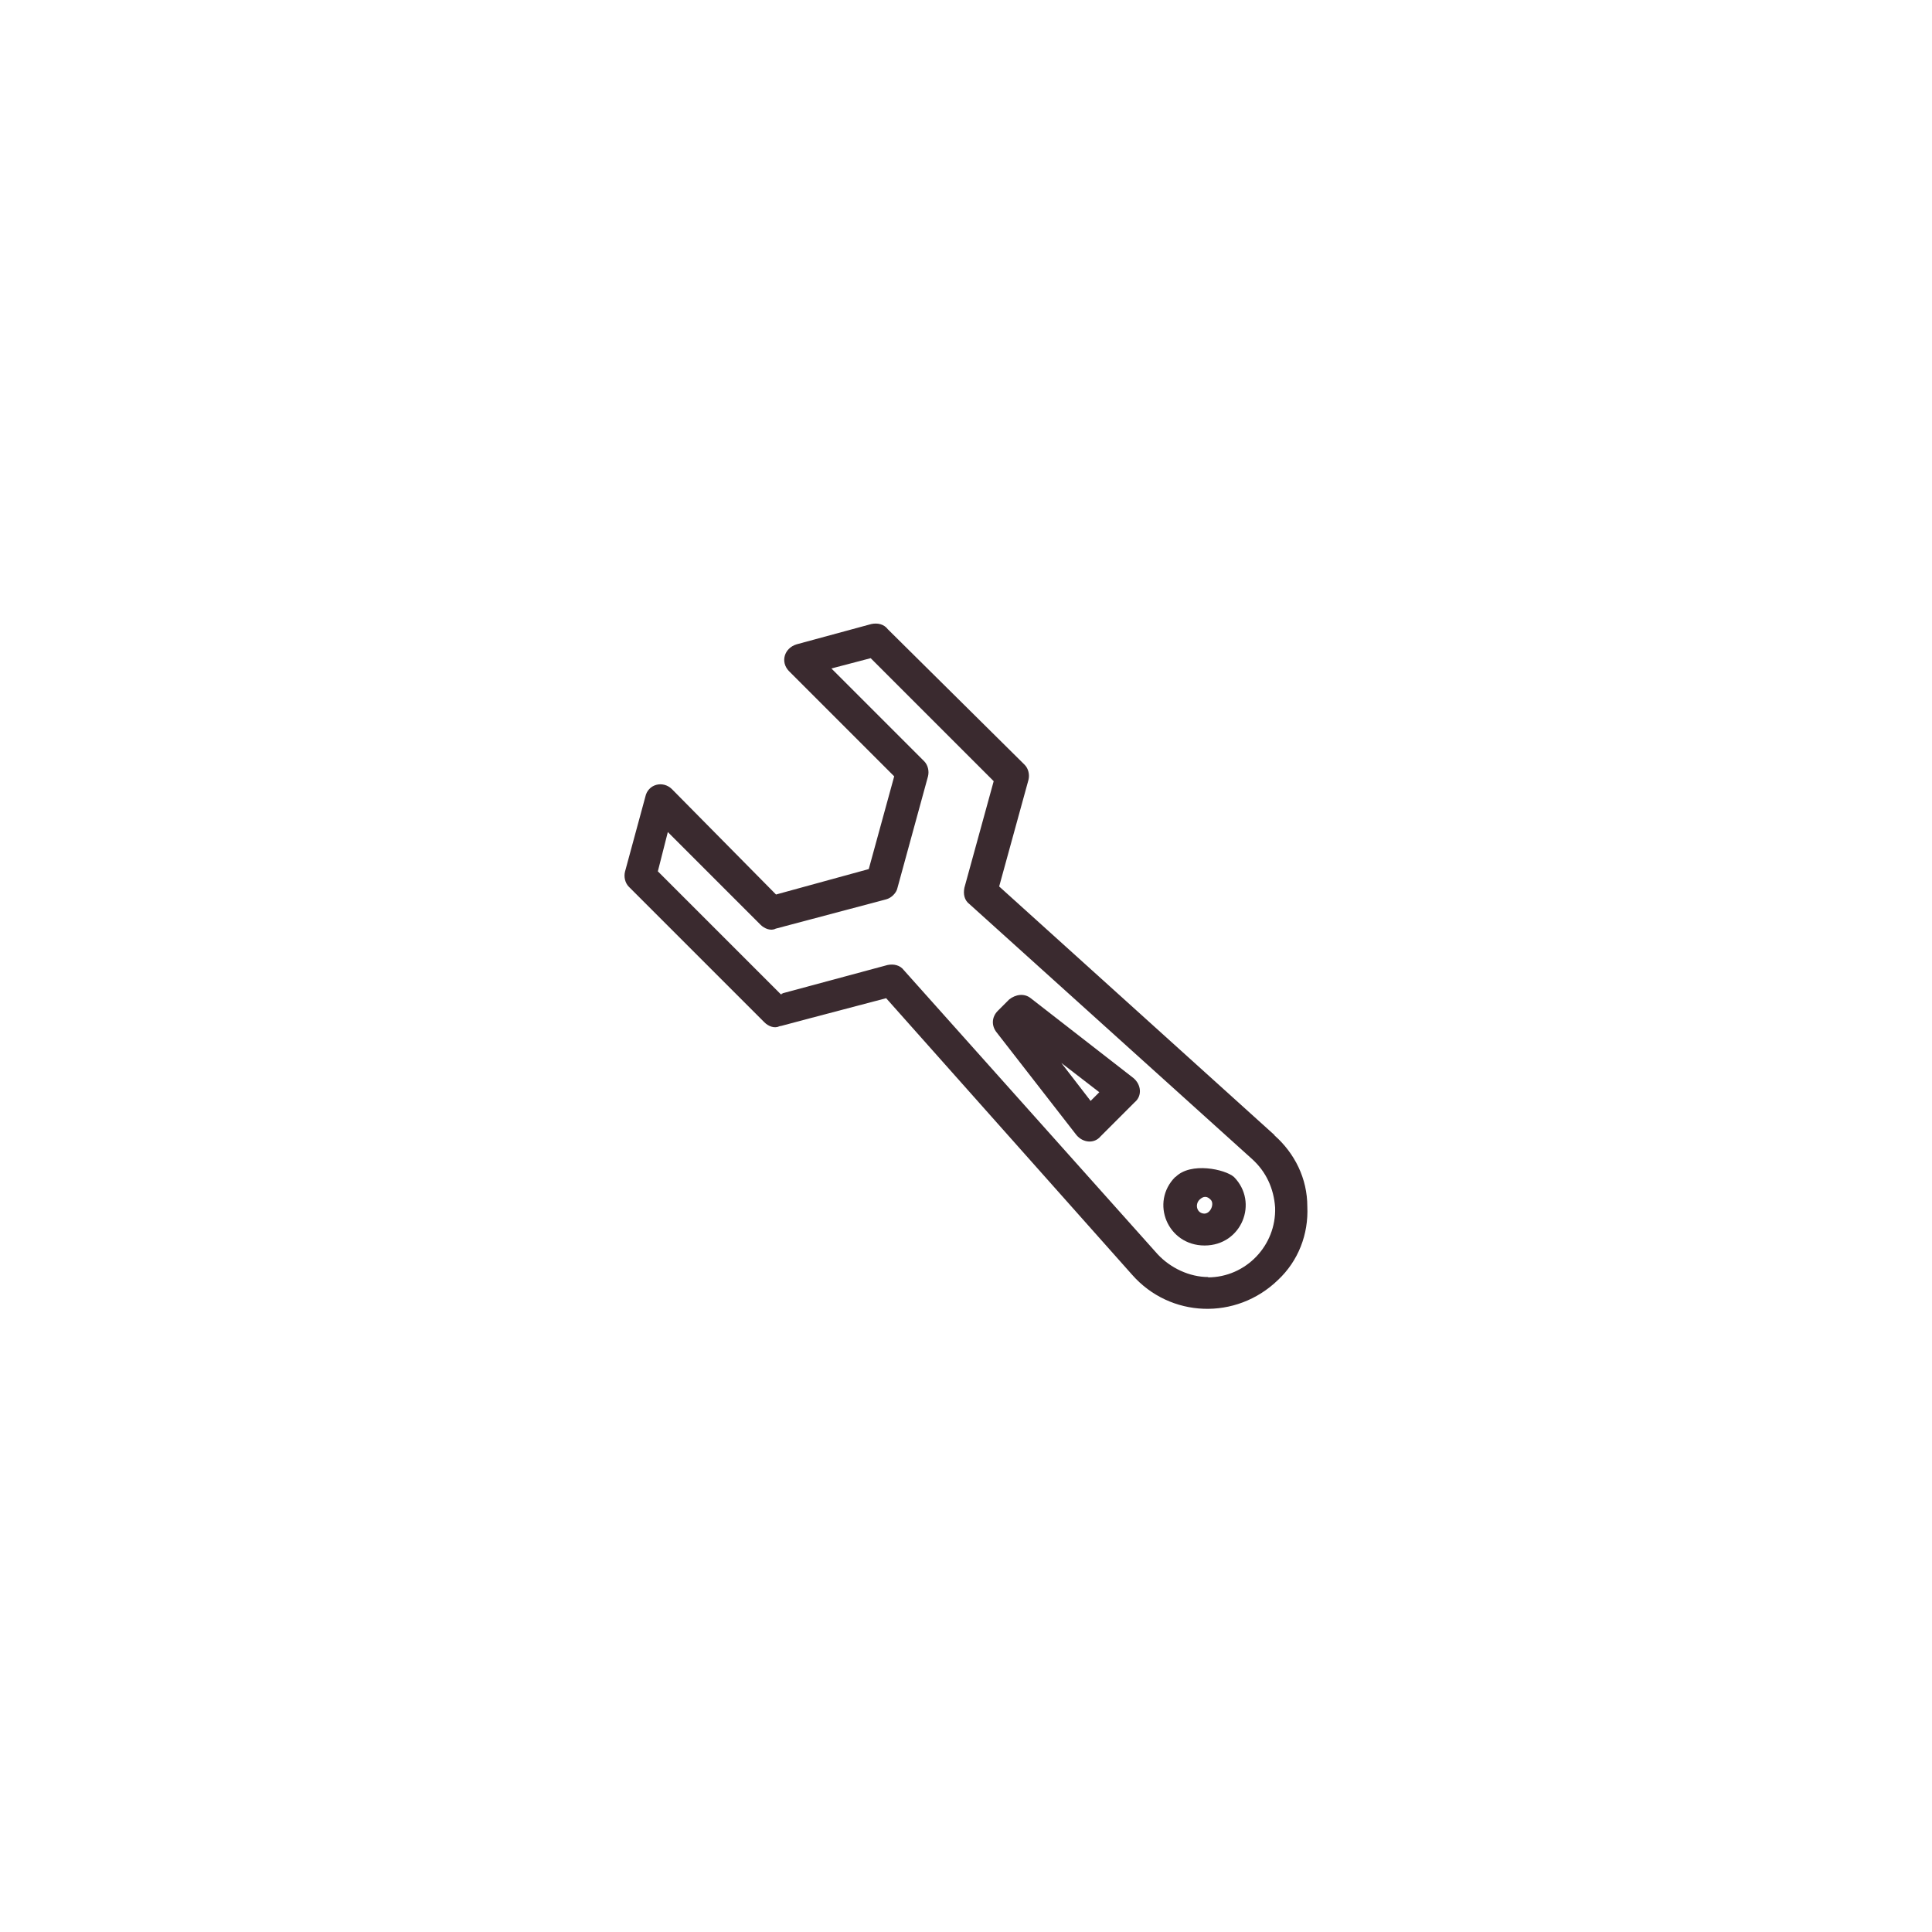 <svg viewBox="0 0 600 600" version="1.1" xmlns="http://www.w3.org/2000/svg">
  <defs>
    <style>
      .cls-1 {
        fill: #3a2a2f;
      }
    </style>
  </defs>
  
  <g>
    <g id="Livello_1">
      <g id="_x37__x2C__Adjustable_x2C__Plumbing_x2C__Tools_x2C__Wrench">
        <g>
          <path d="M395.8,352.5l-85.5-77.2,9.1-33.1c.4-1.6,0-3.5-1.2-4.7l-42.5-42.1c-1.2-1.6-3.2-2-5.1-1.6l-23.2,6.3c-3.9,1.2-5.1,5.5-2.4,8.3l32.7,32.7-7.9,28.8-28.8,7.9-32.3-32.7c-2.8-2.8-7.5-1.6-8.3,2.4l-6.3,23.2c-.4,1.6,0,3.5,1.2,4.7l42.1,42.1c1.2,1.2,3.1,2,4.7,1.2,3.5-.8-12.2,3.2,33.1-8.7l76.4,85.9c11.8,13.4,32.3,14.2,45.3,1.6,6.3-5.9,9.5-14.2,9.1-22.8,0-8.7-3.9-16.5-10.2-22.1ZM375.3,396.6c-5.9,0-11.8-2.8-15.8-7.1l-78.8-88.2c-1.2-1.6-3.2-2-5.1-1.6-45.3,12.2-29.5,7.9-33.1,9.1l-38.2-38.2,3.1-12.2,28.8,28.8c1.2,1.2,3.2,2,4.7,1.2l34.3-9.1c1.6-.4,3.2-2,3.5-3.5l9.5-34.7c.4-1.6,0-3.5-1.2-4.7l-28.8-28.8,12.2-3.2,38.2,38.2-9.1,33.1c-.4,2,0,3.9,1.6,5.1l87.8,79.2c4.3,3.9,6.7,9.1,7.1,15,.4,11.8-9.1,21.7-20.9,21.7Z" class="cls-1"></path>
          <path d="M365,365.5c-7.9,7.9-2.4,21.3,9.1,21.3s16.9-13.4,9.1-21.3c-2.8-2.4-13.4-4.7-18.1,0ZM374.1,376.9c-2.4,0-3.1-2.8-1.6-4.3,1.2-1.2,2.4-1.2,3.5,0,1.2,1.2,0,4.3-2,4.3Z" class="cls-1"></path>
          <path d="M352,334.8l-31.9-24.8c-2-1.6-4.7-1.2-6.7.4l-3.5,3.5c-2,2-2,4.7-.4,6.7l24.8,31.9c2,2.4,5.5,2.8,7.5.4l10.6-10.6c2.4-2,2-5.5-.4-7.5ZM338.7,341.9l-9.1-11.8,11.8,9.1-2.8,2.8Z" class="cls-1"></path>
        </g>
      </g>
    </g>
  </g>
</svg>